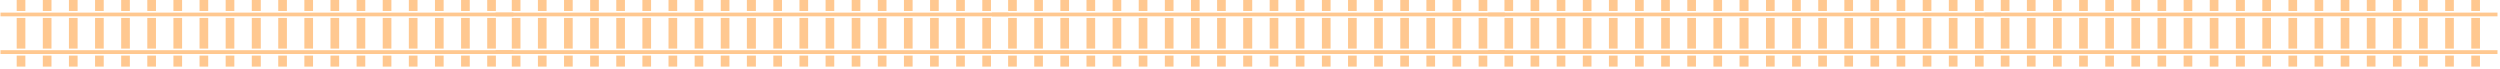 <svg width="766" height="21" fill="none" xmlns="http://www.w3.org/2000/svg"><path d="M7.774 17.036h-2.66V20.4h2.66v-3.364ZM23.78 0h-2.66v3.365h2.66V0ZM39.788 0h-2.66v3.365h2.66V0ZM31.784 0h-2.66v3.365h2.66V0ZM15.777 0h-2.66v3.365h2.66V0ZM71.802 17.036h-2.66V20.4h2.66v-3.364ZM47.791 0h-2.66v3.365h2.66V0ZM55.795 17.036h-2.66V20.4h2.66v-3.364ZM63.798 17.036h-2.66V20.4h2.66v-3.364ZM47.791 17.036h-2.66V20.4h2.66v-3.364ZM23.78 17.036h-2.66V20.4h2.66v-3.364ZM15.777 17.036h-2.66V20.4h2.66v-3.364ZM39.788 17.036h-2.66V20.4h2.66v-3.364ZM31.784 17.036h-2.66V20.4h2.66v-3.364ZM31.784 5.5h-2.66V14.9h2.66V5.5ZM55.795 0h-2.66v3.365h2.66V0ZM47.791 5.5h-2.66V14.9h2.66V5.5ZM23.78 5.5h-2.66V14.9h2.66V5.5ZM15.777 5.5h-2.66V14.9h2.66V5.5ZM7.774 5.5h-2.66V14.9h2.66V5.5ZM39.788 5.5h-2.66V14.9h2.66V5.5ZM71.802 0h-2.66v3.365h2.66V0ZM63.798 0h-2.66v3.365h2.66V0ZM63.798 5.5h-2.66V14.9h2.66V5.5ZM7.774 0h-2.66v3.365h2.66V0ZM71.802 5.5h-2.66V14.9h2.66V5.5ZM55.795 5.5h-2.66V14.9h2.66V5.5ZM77.249 17.036h-.103V20.4h2.762v-3.364H77.25ZM72.282 15.388H.148v1.16H157.306v-1.16H72.282ZM151.939 17.036h-2.659V20.4h2.659v-3.364ZM95.915 0h-2.66v3.365h2.66V0ZM111.922 0h-2.66v3.365h2.66V0ZM103.918 0h-2.66v3.365h2.66V0ZM87.911 0h-2.66v3.365h2.66V0ZM143.935 17.036h-2.659V20.4h2.659v-3.364ZM119.925 0h-2.66v3.365h2.66V0ZM127.929 17.036h-2.66V20.4h2.66v-3.364ZM135.932 17.036h-2.66V20.4h2.66v-3.364ZM119.925 17.036h-2.66V20.4h2.66v-3.364ZM95.915 17.036h-2.66V20.4h2.66v-3.364ZM87.911 17.036h-2.66V20.4h2.66v-3.364ZM111.922 17.036h-2.66V20.4h2.66v-3.364ZM103.918 17.036h-2.66V20.4h2.66v-3.364ZM85.172 3.851H.148v1.161H157.306v-1.16H85.172ZM103.918 5.5h-2.66V14.9h2.66V5.5ZM127.929 0h-2.66v3.365h2.66V0ZM119.925 5.5h-2.66V14.9h2.66V5.5ZM95.915 5.5h-2.66V14.9h2.66V5.5ZM87.911 5.5h-2.66V14.9h2.66V5.5ZM151.939 5.5h-2.659V14.9h2.659V5.5ZM79.908 14.901V5.5h-2.762v9.402h2.762ZM111.922 5.5h-2.66V14.9h2.66V5.5ZM151.939 0h-2.659v3.365h2.659V0ZM143.935 0h-2.659v3.365h2.659V0ZM135.932 0h-2.66v3.365h2.66V0ZM135.932 5.5h-2.66V14.9h2.66V5.5ZM79.806 3.365h.102V0h-2.762v3.365h2.66ZM143.935 5.5h-2.659V14.9h2.659V5.5ZM127.929 5.5h-2.66V14.9h2.66V5.5ZM159.471 17.036h-2.659V20.4h2.659v-3.364ZM175.478 0h-2.659v3.365h2.659V0ZM191.485 0h-2.659v3.365h2.659V0ZM183.481 0h-2.659v3.365h2.659V0ZM167.475 0h-2.66v3.365h2.66V0ZM223.499 17.036h-2.66V20.4h2.66v-3.364ZM199.488 0h-2.659v3.365h2.659V0ZM207.492 17.036h-2.659V20.4h2.659v-3.364ZM215.495 17.036h-2.659V20.4h2.659v-3.364ZM199.488 17.036h-2.659V20.4h2.659v-3.364ZM175.478 17.036h-2.659V20.4h2.659v-3.364ZM167.475 17.036h-2.66V20.4h2.66v-3.364ZM191.485 17.036h-2.659V20.4h2.659v-3.364ZM183.481 17.036h-2.659V20.4h2.659v-3.364ZM183.481 5.5h-2.659V14.9h2.659V5.5ZM207.492 0h-2.659v3.365h2.659V0ZM199.488 5.5h-2.659V14.9h2.659V5.5ZM175.478 5.5h-2.659V14.9h2.659V5.5ZM167.475 5.5h-2.66V14.9h2.66V5.5ZM159.471 5.5h-2.659V14.9h2.659V5.5ZM191.485 5.5h-2.659V14.9h2.659V5.5ZM223.499 0h-2.66v3.365h2.66V0ZM215.495 0h-2.659v3.365h2.659V0ZM215.495 5.5h-2.659V14.9h2.659V5.5ZM159.471 0h-2.659v3.365h2.659V0ZM223.499 5.5h-2.66V14.9h2.66V5.5ZM207.492 5.5h-2.659V14.9h2.659V5.5ZM228.946 17.036h-.103V20.4H231.606v-3.364h-2.66Z" fill="#FFC890"/><path d="M223.979 15.388h-72.134v1.16H309.003v-1.16h-85.024ZM303.637 17.036h-2.66V20.4h2.66v-3.364ZM247.612 0h-2.659v3.365h2.659V0ZM263.619 0h-2.66v3.365h2.66V0ZM255.616 0h-2.659v3.365h2.659V0ZM239.608 0h-2.659v3.365h2.659V0ZM295.633 17.036h-2.66V20.4h2.66v-3.364ZM271.622 0h-2.659v3.365h2.659V0ZM279.626 17.036h-2.66V20.4h2.66v-3.364ZM287.63 17.036h-2.66V20.4h2.66v-3.364ZM271.622 17.036h-2.659V20.4h2.659v-3.364ZM247.612 17.036h-2.659V20.4h2.659v-3.364ZM239.608 17.036h-2.659V20.4h2.659v-3.364ZM263.619 17.036h-2.66V20.4h2.66v-3.364ZM255.616 17.036h-2.659V20.4h2.659v-3.364ZM236.869 3.851h-85.024v1.161H309.003v-1.16h-72.134ZM255.616 5.5h-2.659V14.9h2.659V5.5ZM279.626 0h-2.66v3.365h2.66V0ZM271.622 5.5h-2.659V14.9h2.659V5.5ZM247.612 5.5h-2.659V14.9h2.659V5.5ZM239.608 5.5h-2.659V14.9h2.659V5.5ZM303.637 5.5h-2.66V14.9h2.66V5.5ZM231.606 14.901V5.5H228.843v9.402H231.606ZM263.619 5.5h-2.66V14.9h2.66V5.5ZM303.637 0h-2.66v3.365h2.66V0ZM295.633 0h-2.66v3.365h2.66V0ZM287.63 0h-2.66v3.365h2.66V0ZM287.63 5.5h-2.66V14.9h2.66V5.5ZM231.503 3.365h.103V0H228.843v3.365h2.66ZM295.633 5.5h-2.66V14.9h2.66V5.5ZM279.626 5.5h-2.66V14.9h2.66V5.5ZM311.548 17.036h-2.66V20.4h2.66v-3.364ZM327.554 0h-2.66v3.365h2.66V0ZM343.561 0h-2.659v3.365h2.659V0ZM335.558 0h-2.66v3.365h2.66V0ZM319.551 0h-2.66v3.365h2.66V0ZM375.575 17.036h-2.659V20.4h2.659v-3.364ZM351.564 0h-2.659v3.365h2.659V0ZM359.568 17.036h-2.659V20.4h2.659v-3.364ZM367.571 17.036h-2.659V20.4h2.659v-3.364ZM351.564 17.036h-2.659V20.4h2.659v-3.364ZM327.554 17.036h-2.66V20.4h2.66v-3.364ZM319.551 17.036h-2.66V20.4h2.66v-3.364ZM343.561 17.036h-2.659V20.4h2.659v-3.364ZM335.558 17.036h-2.66V20.4h2.66v-3.364ZM335.558 5.5h-2.66V14.9h2.66V5.5ZM359.568 0h-2.659v3.365h2.659V0ZM351.564 5.5h-2.659V14.9h2.659V5.5ZM327.554 5.5h-2.66V14.9h2.66V5.5ZM319.551 5.5h-2.66V14.9h2.66V5.5ZM311.548 5.5h-2.66V14.9h2.66V5.5ZM343.561 5.5h-2.659V14.9h2.659V5.5ZM375.575 0h-2.659v3.365h2.659V0ZM367.571 0h-2.659v3.365h2.659V0ZM367.571 5.5h-2.659V14.9h2.659V5.5ZM311.548 0h-2.66v3.365h2.66V0ZM375.575 5.5h-2.659V14.9h2.659V5.5ZM359.568 5.5h-2.659V14.9h2.659V5.5ZM381.021 17.036h-.102V20.4h2.762v-3.364h-2.66Z" fill="#FFC890"/><path d="M376.055 15.388h-72.134v1.16H461.079v-1.16h-85.024ZM455.712 17.036h-2.66V20.4h2.66v-3.364ZM399.688 0h-2.659v3.365h2.659V0ZM415.695 0h-2.659v3.365h2.659V0ZM407.691 0h-2.659v3.365h2.659V0ZM391.685 0h-2.66v3.365h2.66V0ZM447.709 17.036h-2.659V20.4h2.659v-3.364ZM423.698 0h-2.659v3.365h2.659V0ZM431.701 17.036h-2.659V20.4h2.659v-3.364ZM439.705 17.036h-2.659V20.4h2.659v-3.364ZM423.698 17.036h-2.659V20.4h2.659v-3.364ZM399.688 17.036h-2.659V20.4h2.659v-3.364ZM391.685 17.036h-2.66V20.4h2.66v-3.364ZM415.695 17.036h-2.659V20.4h2.659v-3.364ZM407.691 17.036h-2.659V20.4h2.659v-3.364ZM388.945 3.851h-85.024v1.161H461.079v-1.16h-72.134ZM407.691 5.5h-2.659V14.9h2.659V5.5ZM431.701 0h-2.659v3.365h2.659V0ZM423.698 5.5h-2.659V14.9h2.659V5.5ZM399.688 5.5h-2.659V14.9h2.659V5.5ZM391.685 5.5h-2.66V14.9h2.66V5.5ZM455.712 5.5h-2.66V14.9h2.66V5.5ZM383.681 14.901V5.5h-2.762v9.402h2.762ZM415.695 5.5h-2.659V14.9h2.659V5.5ZM455.712 0h-2.66v3.365h2.66V0ZM447.709 0h-2.659v3.365h2.659V0ZM439.705 0h-2.659v3.365h2.659V0ZM439.705 5.5h-2.659V14.9h2.659V5.5ZM383.578 3.365h.103V0h-2.762v3.365h2.659ZM447.709 5.5h-2.659V14.9h2.659V5.5ZM431.701 5.5h-2.659V14.9h2.659V5.5ZM463.622 17.036h-2.66V20.4h2.66v-3.364ZM479.629 0h-2.66v3.365h2.66V0ZM495.636 0h-2.66v3.365h2.66V0ZM487.632 0h-2.66v3.365h2.66V0ZM471.625 0h-2.659v3.365h2.659V0ZM527.649 17.036h-2.659V20.4h2.659v-3.364ZM503.639 0h-2.66v3.365h2.66V0ZM511.643 17.036h-2.66V20.4h2.66v-3.364ZM519.645 17.036h-2.659V20.4h2.659v-3.364ZM503.639 17.036h-2.66V20.4h2.66v-3.364ZM479.629 17.036h-2.66V20.4h2.66v-3.364ZM471.625 17.036h-2.659V20.4h2.659v-3.364ZM495.636 17.036h-2.66V20.4h2.66v-3.364ZM487.632 17.036h-2.66V20.4h2.66v-3.364ZM487.632 5.5h-2.66V14.9h2.66V5.5ZM511.643 0h-2.66v3.365h2.66V0ZM503.639 5.5h-2.66V14.9h2.66V5.5ZM479.629 5.5h-2.66V14.9h2.66V5.5ZM471.625 5.5h-2.659V14.9h2.659V5.5ZM463.622 5.5h-2.66V14.9h2.66V5.5ZM495.636 5.5h-2.66V14.9h2.66V5.5ZM527.649 0h-2.659v3.365h2.659V0ZM519.645 0h-2.659v3.365h2.659V0ZM519.645 5.5h-2.659V14.9h2.659V5.5ZM463.622 0h-2.66v3.365h2.66V0ZM527.649 5.5h-2.659V14.9h2.659V5.5ZM511.643 5.5h-2.66V14.9h2.66V5.5ZM533.096 17.036h-.102V20.4h2.762v-3.364h-2.66Z" fill="#FFC890"/><path d="M528.13 15.388h-72.134v1.16H613.154v-1.16H528.13ZM607.787 17.036h-2.66V20.4h2.66v-3.364ZM551.763 0h-2.66v3.365h2.66V0ZM567.769 0h-2.659v3.365h2.659V0ZM559.767 0h-2.66v3.365h2.66V0ZM543.759 0h-2.66v3.365h2.66V0ZM599.783 17.036h-2.659V20.4h2.659v-3.364ZM575.772 0h-2.659v3.365h2.659V0ZM583.776 17.036h-2.659V20.4h2.659v-3.364ZM591.78 17.036h-2.659V20.4h2.659v-3.364ZM575.772 17.036h-2.659V20.4h2.659v-3.364ZM551.763 17.036h-2.66V20.4h2.66v-3.364ZM543.759 17.036h-2.66V20.4h2.66v-3.364ZM567.769 17.036h-2.659V20.4h2.659v-3.364ZM559.767 17.036h-2.66V20.4h2.66v-3.364ZM541.02 3.851h-85.024v1.161H613.154v-1.16H541.02ZM559.767 5.5h-2.66V14.9h2.66V5.5ZM583.776 0h-2.659v3.365h2.659V0ZM575.772 5.5h-2.659V14.9h2.659V5.5ZM551.763 5.5h-2.66V14.9h2.66V5.5ZM543.759 5.5h-2.66V14.9h2.66V5.5ZM607.787 5.5h-2.66V14.9h2.66V5.5ZM535.756 14.901V5.5h-2.762v9.402h2.762ZM567.769 5.5h-2.659V14.9h2.659V5.5ZM607.787 0h-2.66v3.365h2.66V0ZM599.783 0h-2.659v3.365h2.659V0ZM591.78 0h-2.659v3.365h2.659V0ZM591.78 5.5h-2.659V14.9h2.659V5.5ZM535.653 3.365h.103V0h-2.762v3.365h2.659ZM599.783 5.5h-2.659V14.9h2.659V5.5ZM583.776 5.5h-2.659V14.9h2.659V5.5ZM615.698 17.036h-2.659V20.4h2.659v-3.364ZM631.704 0h-2.659v3.365h2.659V0ZM647.712 0h-2.66v3.365h2.66V0ZM639.708 0h-2.659v3.365h2.659V0ZM623.701 0h-2.659v3.365h2.659V0ZM679.726 17.036h-2.66V20.4h2.66v-3.364ZM655.715 0h-2.66v3.365h2.66V0ZM663.719 17.036h-2.66V20.4h2.66v-3.364ZM671.722 17.036h-2.66V20.4h2.66v-3.364ZM655.715 17.036h-2.66V20.4h2.66v-3.364ZM631.704 17.036h-2.659V20.4h2.659v-3.364ZM623.701 17.036h-2.659V20.4h2.659v-3.364ZM647.712 17.036h-2.66V20.4h2.66v-3.364ZM639.708 17.036h-2.659V20.4h2.659v-3.364ZM639.708 5.5h-2.659V14.9h2.659V5.5ZM663.719 0h-2.66v3.365h2.66V0ZM655.715 5.5h-2.66V14.9h2.66V5.5ZM631.704 5.5h-2.659V14.9h2.659V5.5ZM623.701 5.5h-2.659V14.9h2.659V5.5ZM615.698 5.5h-2.659V14.9h2.659V5.5ZM647.712 5.5h-2.66V14.9h2.66V5.5ZM679.726 0h-2.66v3.365h2.66V0ZM671.722 0h-2.66v3.365h2.66V0ZM671.722 5.5h-2.66V14.9h2.66V5.5ZM615.698 0h-2.659v3.365h2.659V0ZM679.726 5.5h-2.66V14.9h2.66V5.5ZM663.719 5.5h-2.66V14.9h2.66V5.5ZM685.172 17.036h-.103V20.4H687.831v-3.364H685.172Z" fill="#FFC890"/><path d="M680.206 15.388h-72.134v1.16H765.23v-1.16h-85.024ZM759.863 17.036h-2.659V20.4h2.659v-3.364ZM703.839 0h-2.66v3.365h2.66V0ZM719.846 0h-2.66v3.365h2.66V0ZM711.842 0h-2.66v3.365h2.66V0ZM695.835 0h-2.659v3.365h2.659V0ZM751.859 17.036H749.2V20.4h2.659v-3.364ZM727.849 0h-2.66v3.365h2.66V0ZM735.852 17.036h-2.66V20.4h2.66v-3.364ZM743.855 17.036h-2.659V20.4h2.659v-3.364ZM727.849 17.036h-2.66V20.4h2.66v-3.364ZM703.839 17.036h-2.66V20.4h2.66v-3.364ZM695.835 17.036h-2.659V20.4h2.659v-3.364ZM719.846 17.036h-2.66V20.4h2.66v-3.364ZM711.842 17.036h-2.66V20.4h2.66v-3.364ZM693.096 3.851h-85.024v1.161H765.23v-1.16h-72.134ZM711.842 5.5h-2.66V14.9h2.66V5.5ZM735.852 0h-2.66v3.365h2.66V0ZM727.849 5.5h-2.66V14.9h2.66V5.5ZM703.839 5.5h-2.66V14.9h2.66V5.5ZM695.835 5.5h-2.659V14.9h2.659V5.5ZM759.863 5.5h-2.659V14.9h2.659V5.5ZM687.831 14.901V5.5H685.069v9.402H687.831ZM719.846 5.5h-2.66V14.9h2.66V5.5ZM759.863 0h-2.659v3.365h2.659V0ZM751.859 0H749.2v3.365h2.659V0ZM743.855 0h-2.659v3.365h2.659V0ZM743.855 5.5h-2.659V14.9h2.659V5.5ZM687.728 3.365h.103V0H685.069v3.365H687.728ZM751.859 5.5H749.2V14.9h2.659V5.5ZM735.852 5.5h-2.66V14.9h2.66V5.5Z" fill="#FFC890"/></svg>
